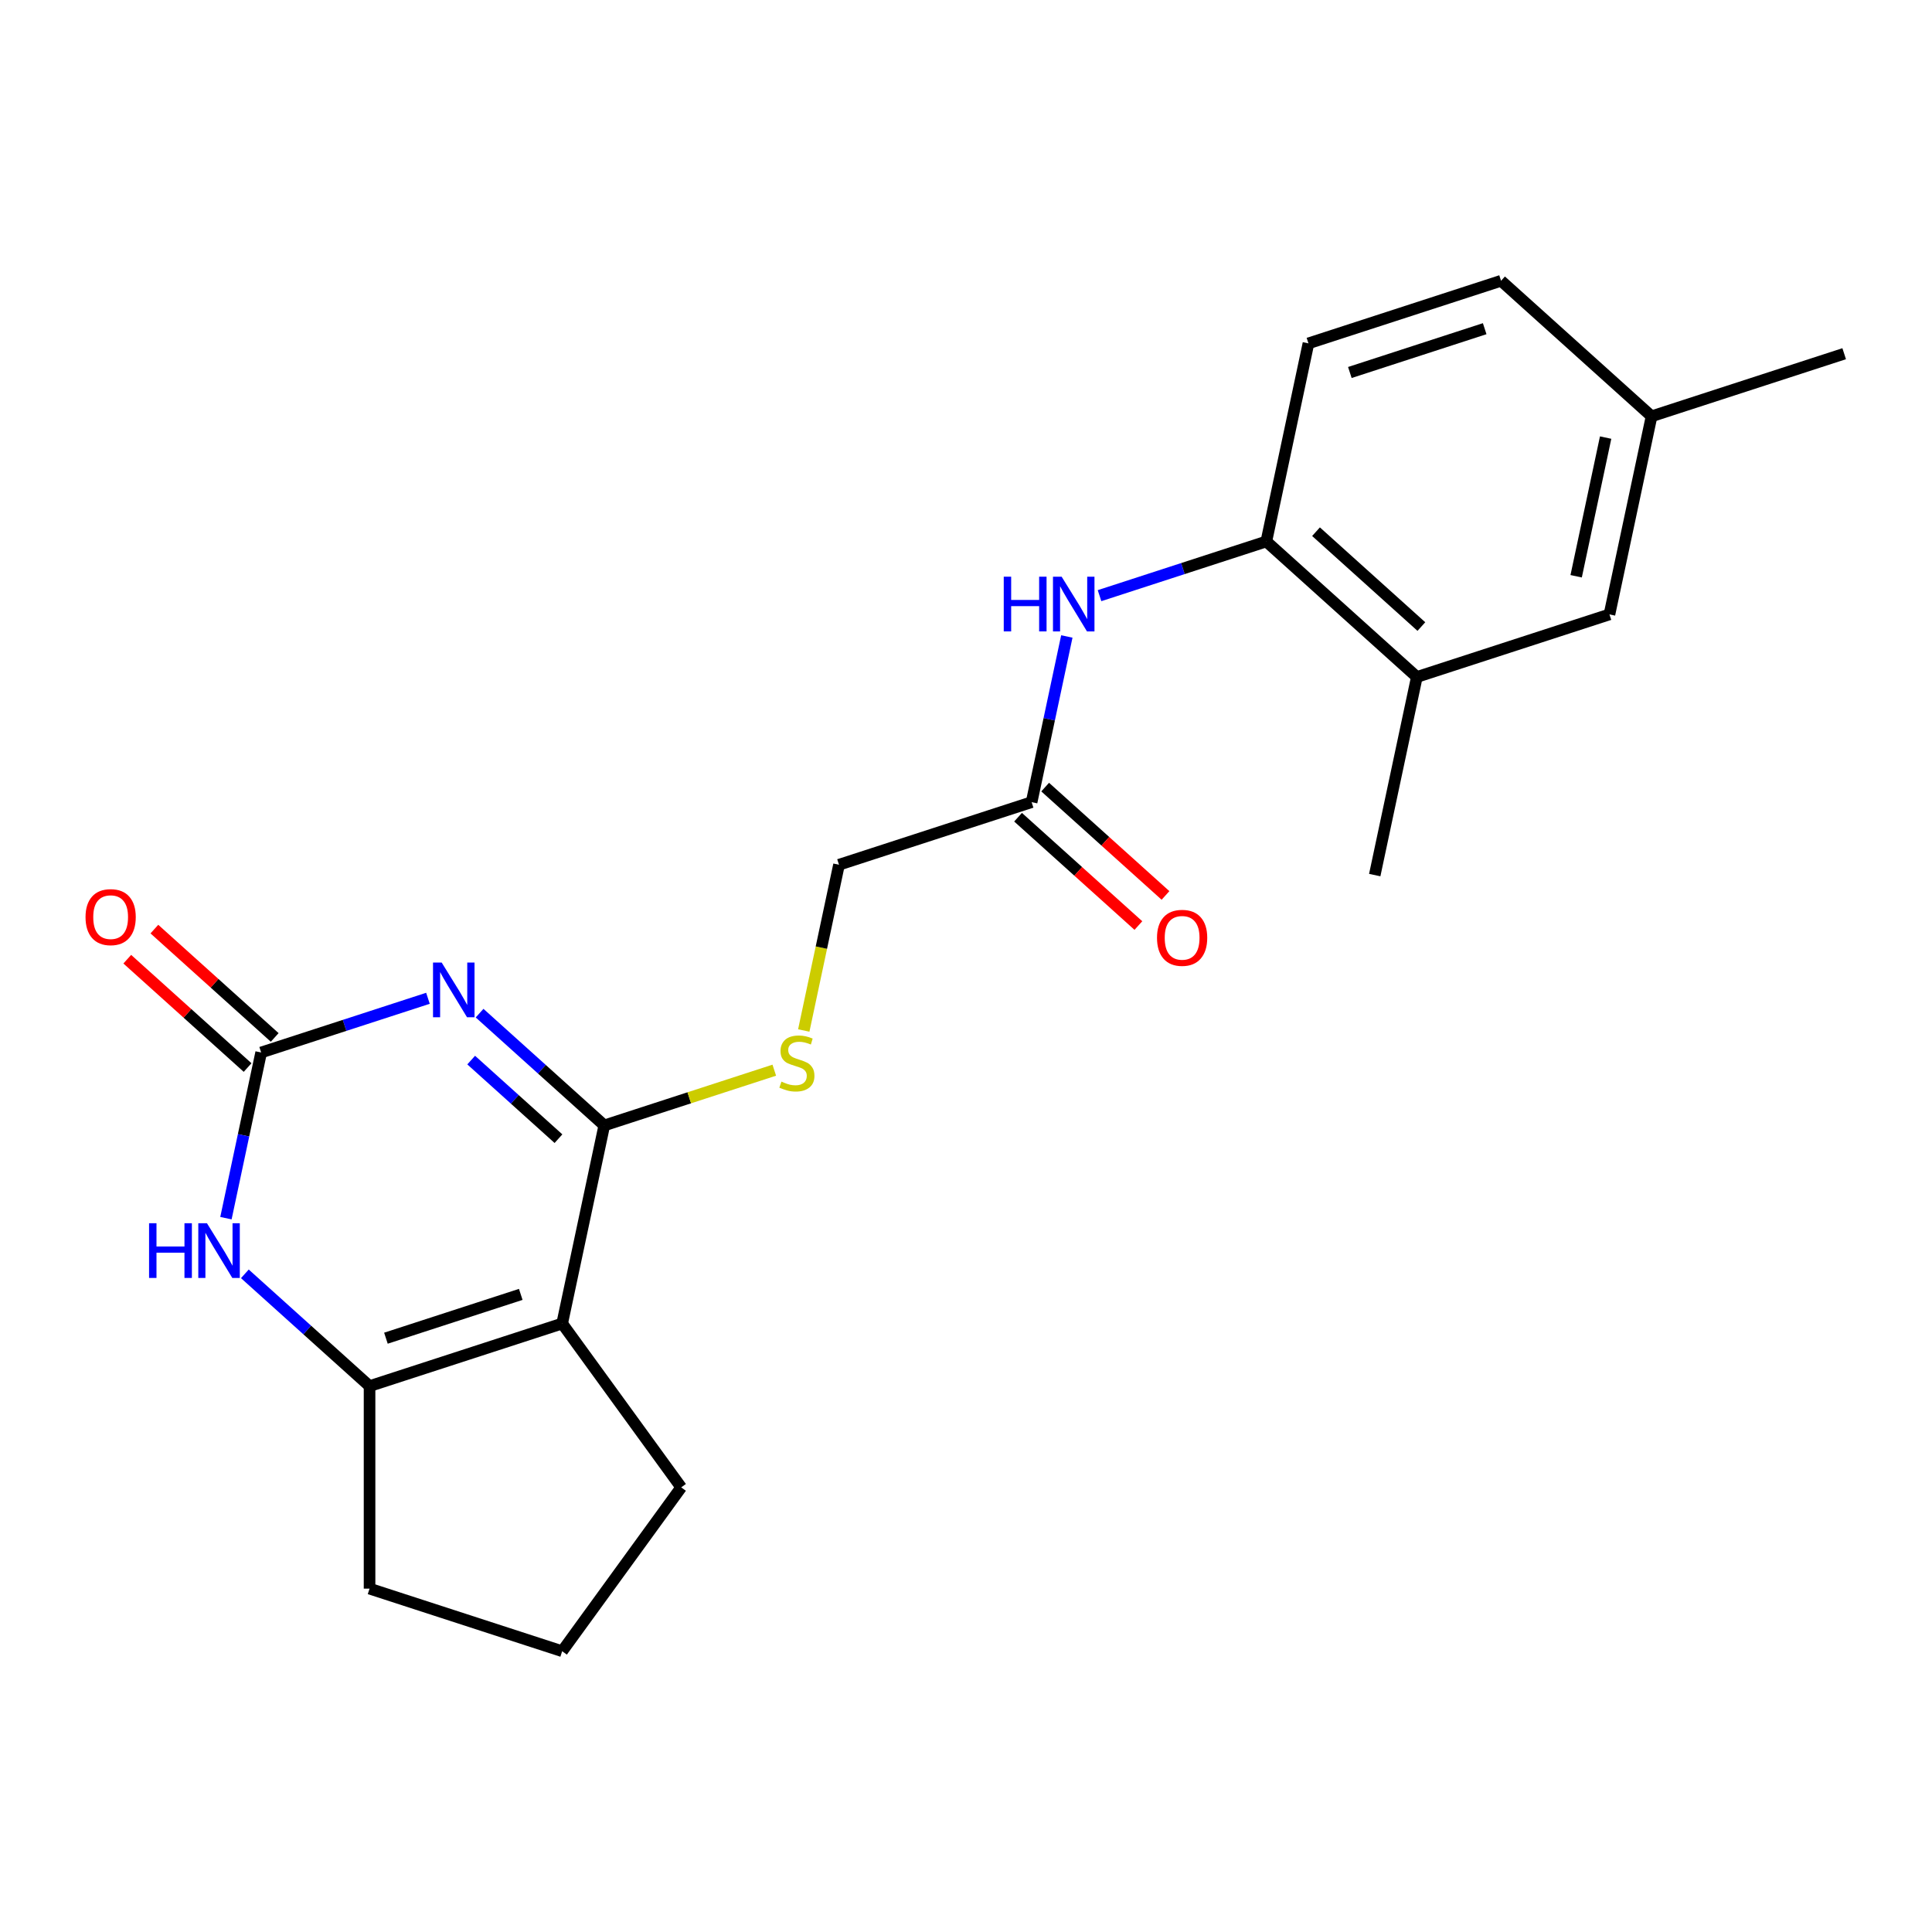 <?xml version='1.0' encoding='iso-8859-1'?>
<svg version='1.1' baseProfile='full'
              xmlns='http://www.w3.org/2000/svg'
                      xmlns:rdkit='http://www.rdkit.org/xml'
                      xmlns:xlink='http://www.w3.org/1999/xlink'
                  xml:space='preserve'
width='1000px' height='1000px' viewBox='0 0 1000 1000'>
<!-- END OF HEADER -->
<rect style='opacity:1.0;fill:#FFFFFF;stroke:none' width='1000' height='1000' x='0' y='0'> </rect>
<path class='bond-0' d='M 248.231,524.403 L 280.502,553.46' style='fill:none;fill-rule:evenodd;stroke:#0000FF;stroke-width:6px;stroke-linecap:butt;stroke-linejoin:miter;stroke-opacity:1' />
<path class='bond-0' d='M 280.502,553.46 L 312.772,582.517' style='fill:none;fill-rule:evenodd;stroke:#000000;stroke-width:6px;stroke-linecap:butt;stroke-linejoin:miter;stroke-opacity:1' />
<path class='bond-0' d='M 243.883,548.701 L 266.473,569.04' style='fill:none;fill-rule:evenodd;stroke:#0000FF;stroke-width:6px;stroke-linecap:butt;stroke-linejoin:miter;stroke-opacity:1' />
<path class='bond-0' d='M 266.473,569.04 L 289.063,589.38' style='fill:none;fill-rule:evenodd;stroke:#000000;stroke-width:6px;stroke-linecap:butt;stroke-linejoin:miter;stroke-opacity:1' />
<path class='bond-2' d='M 221.51,516.714 L 178.341,530.741' style='fill:none;fill-rule:evenodd;stroke:#0000FF;stroke-width:6px;stroke-linecap:butt;stroke-linejoin:miter;stroke-opacity:1' />
<path class='bond-2' d='M 178.341,530.741 L 135.173,544.767' style='fill:none;fill-rule:evenodd;stroke:#000000;stroke-width:6px;stroke-linecap:butt;stroke-linejoin:miter;stroke-opacity:1' />
<path class='bond-1' d='M 312.772,582.517 L 290.978,685.054' style='fill:none;fill-rule:evenodd;stroke:#000000;stroke-width:6px;stroke-linecap:butt;stroke-linejoin:miter;stroke-opacity:1' />
<path class='bond-5' d='M 312.772,582.517 L 356.771,568.221' style='fill:none;fill-rule:evenodd;stroke:#000000;stroke-width:6px;stroke-linecap:butt;stroke-linejoin:miter;stroke-opacity:1' />
<path class='bond-5' d='M 356.771,568.221 L 400.769,553.925' style='fill:none;fill-rule:evenodd;stroke:#CCCC00;stroke-width:6px;stroke-linecap:butt;stroke-linejoin:miter;stroke-opacity:1' />
<path class='bond-15' d='M 290.978,685.054 L 352.594,769.861' style='fill:none;fill-rule:evenodd;stroke:#000000;stroke-width:6px;stroke-linecap:butt;stroke-linejoin:miter;stroke-opacity:1' />
<path class='bond-22' d='M 290.978,685.054 L 191.28,717.447' style='fill:none;fill-rule:evenodd;stroke:#000000;stroke-width:6px;stroke-linecap:butt;stroke-linejoin:miter;stroke-opacity:1' />
<path class='bond-22' d='M 269.544,669.973 L 199.756,692.649' style='fill:none;fill-rule:evenodd;stroke:#000000;stroke-width:6px;stroke-linecap:butt;stroke-linejoin:miter;stroke-opacity:1' />
<path class='bond-4' d='M 135.173,544.767 L 126.059,587.645' style='fill:none;fill-rule:evenodd;stroke:#000000;stroke-width:6px;stroke-linecap:butt;stroke-linejoin:miter;stroke-opacity:1' />
<path class='bond-4' d='M 126.059,587.645 L 116.945,630.523' style='fill:none;fill-rule:evenodd;stroke:#0000FF;stroke-width:6px;stroke-linecap:butt;stroke-linejoin:miter;stroke-opacity:1' />
<path class='bond-10' d='M 142.187,536.977 L 111.047,508.937' style='fill:none;fill-rule:evenodd;stroke:#000000;stroke-width:6px;stroke-linecap:butt;stroke-linejoin:miter;stroke-opacity:1' />
<path class='bond-10' d='M 111.047,508.937 L 79.906,480.898' style='fill:none;fill-rule:evenodd;stroke:#FF0000;stroke-width:6px;stroke-linecap:butt;stroke-linejoin:miter;stroke-opacity:1' />
<path class='bond-10' d='M 128.159,552.557 L 97.018,524.518' style='fill:none;fill-rule:evenodd;stroke:#000000;stroke-width:6px;stroke-linecap:butt;stroke-linejoin:miter;stroke-opacity:1' />
<path class='bond-10' d='M 97.018,524.518 L 65.877,496.478' style='fill:none;fill-rule:evenodd;stroke:#FF0000;stroke-width:6px;stroke-linecap:butt;stroke-linejoin:miter;stroke-opacity:1' />
<path class='bond-3' d='M 191.28,717.447 L 159.01,688.391' style='fill:none;fill-rule:evenodd;stroke:#000000;stroke-width:6px;stroke-linecap:butt;stroke-linejoin:miter;stroke-opacity:1' />
<path class='bond-3' d='M 159.01,688.391 L 126.739,659.334' style='fill:none;fill-rule:evenodd;stroke:#0000FF;stroke-width:6px;stroke-linecap:butt;stroke-linejoin:miter;stroke-opacity:1' />
<path class='bond-17' d='M 191.28,717.447 L 191.28,822.275' style='fill:none;fill-rule:evenodd;stroke:#000000;stroke-width:6px;stroke-linecap:butt;stroke-linejoin:miter;stroke-opacity:1' />
<path class='bond-14' d='M 416.028,533.382 L 425.146,490.484' style='fill:none;fill-rule:evenodd;stroke:#CCCC00;stroke-width:6px;stroke-linecap:butt;stroke-linejoin:miter;stroke-opacity:1' />
<path class='bond-14' d='M 425.146,490.484 L 434.265,447.586' style='fill:none;fill-rule:evenodd;stroke:#000000;stroke-width:6px;stroke-linecap:butt;stroke-linejoin:miter;stroke-opacity:1' />
<path class='bond-6' d='M 552.19,329.436 L 543.076,372.314' style='fill:none;fill-rule:evenodd;stroke:#0000FF;stroke-width:6px;stroke-linecap:butt;stroke-linejoin:miter;stroke-opacity:1' />
<path class='bond-6' d='M 543.076,372.314 L 533.962,415.193' style='fill:none;fill-rule:evenodd;stroke:#000000;stroke-width:6px;stroke-linecap:butt;stroke-linejoin:miter;stroke-opacity:1' />
<path class='bond-7' d='M 569.117,308.314 L 612.286,294.288' style='fill:none;fill-rule:evenodd;stroke:#0000FF;stroke-width:6px;stroke-linecap:butt;stroke-linejoin:miter;stroke-opacity:1' />
<path class='bond-7' d='M 612.286,294.288 L 655.454,280.262' style='fill:none;fill-rule:evenodd;stroke:#000000;stroke-width:6px;stroke-linecap:butt;stroke-linejoin:miter;stroke-opacity:1' />
<path class='bond-9' d='M 655.454,280.262 L 733.356,350.405' style='fill:none;fill-rule:evenodd;stroke:#000000;stroke-width:6px;stroke-linecap:butt;stroke-linejoin:miter;stroke-opacity:1' />
<path class='bond-9' d='M 681.168,275.203 L 735.7,324.303' style='fill:none;fill-rule:evenodd;stroke:#000000;stroke-width:6px;stroke-linecap:butt;stroke-linejoin:miter;stroke-opacity:1' />
<path class='bond-13' d='M 655.454,280.262 L 677.249,177.725' style='fill:none;fill-rule:evenodd;stroke:#000000;stroke-width:6px;stroke-linecap:butt;stroke-linejoin:miter;stroke-opacity:1' />
<path class='bond-8' d='M 533.962,415.193 L 434.265,447.586' style='fill:none;fill-rule:evenodd;stroke:#000000;stroke-width:6px;stroke-linecap:butt;stroke-linejoin:miter;stroke-opacity:1' />
<path class='bond-12' d='M 526.947,422.983 L 558.088,451.022' style='fill:none;fill-rule:evenodd;stroke:#000000;stroke-width:6px;stroke-linecap:butt;stroke-linejoin:miter;stroke-opacity:1' />
<path class='bond-12' d='M 558.088,451.022 L 589.229,479.061' style='fill:none;fill-rule:evenodd;stroke:#FF0000;stroke-width:6px;stroke-linecap:butt;stroke-linejoin:miter;stroke-opacity:1' />
<path class='bond-12' d='M 540.976,407.402 L 572.117,435.442' style='fill:none;fill-rule:evenodd;stroke:#000000;stroke-width:6px;stroke-linecap:butt;stroke-linejoin:miter;stroke-opacity:1' />
<path class='bond-12' d='M 572.117,435.442 L 603.258,463.481' style='fill:none;fill-rule:evenodd;stroke:#FF0000;stroke-width:6px;stroke-linecap:butt;stroke-linejoin:miter;stroke-opacity:1' />
<path class='bond-11' d='M 733.356,350.405 L 833.053,318.012' style='fill:none;fill-rule:evenodd;stroke:#000000;stroke-width:6px;stroke-linecap:butt;stroke-linejoin:miter;stroke-opacity:1' />
<path class='bond-20' d='M 733.356,350.405 L 711.561,452.942' style='fill:none;fill-rule:evenodd;stroke:#000000;stroke-width:6px;stroke-linecap:butt;stroke-linejoin:miter;stroke-opacity:1' />
<path class='bond-24' d='M 833.053,318.012 L 854.848,215.475' style='fill:none;fill-rule:evenodd;stroke:#000000;stroke-width:6px;stroke-linecap:butt;stroke-linejoin:miter;stroke-opacity:1' />
<path class='bond-24' d='M 815.815,298.272 L 831.072,226.496' style='fill:none;fill-rule:evenodd;stroke:#000000;stroke-width:6px;stroke-linecap:butt;stroke-linejoin:miter;stroke-opacity:1' />
<path class='bond-18' d='M 677.249,177.725 L 776.946,145.331' style='fill:none;fill-rule:evenodd;stroke:#000000;stroke-width:6px;stroke-linecap:butt;stroke-linejoin:miter;stroke-opacity:1' />
<path class='bond-18' d='M 698.682,192.805 L 768.47,170.13' style='fill:none;fill-rule:evenodd;stroke:#000000;stroke-width:6px;stroke-linecap:butt;stroke-linejoin:miter;stroke-opacity:1' />
<path class='bond-19' d='M 352.594,769.861 L 290.978,854.669' style='fill:none;fill-rule:evenodd;stroke:#000000;stroke-width:6px;stroke-linecap:butt;stroke-linejoin:miter;stroke-opacity:1' />
<path class='bond-16' d='M 854.848,215.475 L 776.946,145.331' style='fill:none;fill-rule:evenodd;stroke:#000000;stroke-width:6px;stroke-linecap:butt;stroke-linejoin:miter;stroke-opacity:1' />
<path class='bond-21' d='M 854.848,215.475 L 954.545,183.081' style='fill:none;fill-rule:evenodd;stroke:#000000;stroke-width:6px;stroke-linecap:butt;stroke-linejoin:miter;stroke-opacity:1' />
<path class='bond-23' d='M 191.28,822.275 L 290.978,854.669' style='fill:none;fill-rule:evenodd;stroke:#000000;stroke-width:6px;stroke-linecap:butt;stroke-linejoin:miter;stroke-opacity:1' />
<path  class='atom-0' d='M 228.61 498.213
L 237.89 513.213
Q 238.81 514.693, 240.29 517.373
Q 241.77 520.053, 241.85 520.213
L 241.85 498.213
L 245.61 498.213
L 245.61 526.533
L 241.73 526.533
L 231.77 510.133
Q 230.61 508.213, 229.37 506.013
Q 228.17 503.813, 227.81 503.133
L 227.81 526.533
L 224.13 526.533
L 224.13 498.213
L 228.61 498.213
' fill='#0000FF'/>
<path  class='atom-5' d='M 77.158 633.144
L 80.998 633.144
L 80.998 645.184
L 95.478 645.184
L 95.478 633.144
L 99.318 633.144
L 99.318 661.464
L 95.478 661.464
L 95.478 648.384
L 80.998 648.384
L 80.998 661.464
L 77.158 661.464
L 77.158 633.144
' fill='#0000FF'/>
<path  class='atom-5' d='M 107.118 633.144
L 116.398 648.144
Q 117.318 649.624, 118.798 652.304
Q 120.278 654.984, 120.358 655.144
L 120.358 633.144
L 124.118 633.144
L 124.118 661.464
L 120.238 661.464
L 110.278 645.064
Q 109.118 643.144, 107.878 640.944
Q 106.678 638.744, 106.318 638.064
L 106.318 661.464
L 102.638 661.464
L 102.638 633.144
L 107.118 633.144
' fill='#0000FF'/>
<path  class='atom-6' d='M 404.47 559.843
Q 404.79 559.963, 406.11 560.523
Q 407.43 561.083, 408.87 561.443
Q 410.35 561.763, 411.79 561.763
Q 414.47 561.763, 416.03 560.483
Q 417.59 559.163, 417.59 556.883
Q 417.59 555.323, 416.79 554.363
Q 416.03 553.403, 414.83 552.883
Q 413.63 552.363, 411.63 551.763
Q 409.11 551.003, 407.59 550.283
Q 406.11 549.563, 405.03 548.043
Q 403.99 546.523, 403.99 543.963
Q 403.99 540.403, 406.39 538.203
Q 408.83 536.003, 413.63 536.003
Q 416.91 536.003, 420.63 537.563
L 419.71 540.643
Q 416.31 539.243, 413.75 539.243
Q 410.99 539.243, 409.47 540.403
Q 407.95 541.523, 407.99 543.483
Q 407.99 545.003, 408.75 545.923
Q 409.55 546.843, 410.67 547.363
Q 411.83 547.883, 413.75 548.483
Q 416.31 549.283, 417.83 550.083
Q 419.35 550.883, 420.43 552.523
Q 421.55 554.123, 421.55 556.883
Q 421.55 560.803, 418.91 562.923
Q 416.31 565.003, 411.95 565.003
Q 409.43 565.003, 407.51 564.443
Q 405.63 563.923, 403.39 563.003
L 404.47 559.843
' fill='#CCCC00'/>
<path  class='atom-7' d='M 519.537 298.495
L 523.377 298.495
L 523.377 310.535
L 537.857 310.535
L 537.857 298.495
L 541.697 298.495
L 541.697 326.815
L 537.857 326.815
L 537.857 313.735
L 523.377 313.735
L 523.377 326.815
L 519.537 326.815
L 519.537 298.495
' fill='#0000FF'/>
<path  class='atom-7' d='M 549.497 298.495
L 558.777 313.495
Q 559.697 314.975, 561.177 317.655
Q 562.657 320.335, 562.737 320.495
L 562.737 298.495
L 566.497 298.495
L 566.497 326.815
L 562.617 326.815
L 552.657 310.415
Q 551.497 308.495, 550.257 306.295
Q 549.057 304.095, 548.697 303.415
L 548.697 326.815
L 545.017 326.815
L 545.017 298.495
L 549.497 298.495
' fill='#0000FF'/>
<path  class='atom-11' d='M 44.271 474.703
Q 44.271 467.903, 47.631 464.103
Q 50.991 460.303, 57.271 460.303
Q 63.551 460.303, 66.911 464.103
Q 70.271 467.903, 70.271 474.703
Q 70.271 481.583, 66.871 485.503
Q 63.471 489.383, 57.271 489.383
Q 51.031 489.383, 47.631 485.503
Q 44.271 481.623, 44.271 474.703
M 57.271 486.183
Q 61.591 486.183, 63.911 483.303
Q 66.271 480.383, 66.271 474.703
Q 66.271 469.143, 63.911 466.343
Q 61.591 463.503, 57.271 463.503
Q 52.951 463.503, 50.591 466.303
Q 48.271 469.103, 48.271 474.703
Q 48.271 480.423, 50.591 483.303
Q 52.951 486.183, 57.271 486.183
' fill='#FF0000'/>
<path  class='atom-13' d='M 598.864 485.416
Q 598.864 478.616, 602.224 474.816
Q 605.584 471.016, 611.864 471.016
Q 618.144 471.016, 621.504 474.816
Q 624.864 478.616, 624.864 485.416
Q 624.864 492.296, 621.464 496.216
Q 618.064 500.096, 611.864 500.096
Q 605.624 500.096, 602.224 496.216
Q 598.864 492.336, 598.864 485.416
M 611.864 496.896
Q 616.184 496.896, 618.504 494.016
Q 620.864 491.096, 620.864 485.416
Q 620.864 479.856, 618.504 477.056
Q 616.184 474.216, 611.864 474.216
Q 607.544 474.216, 605.184 477.016
Q 602.864 479.816, 602.864 485.416
Q 602.864 491.136, 605.184 494.016
Q 607.544 496.896, 611.864 496.896
' fill='#FF0000'/>
</svg>
